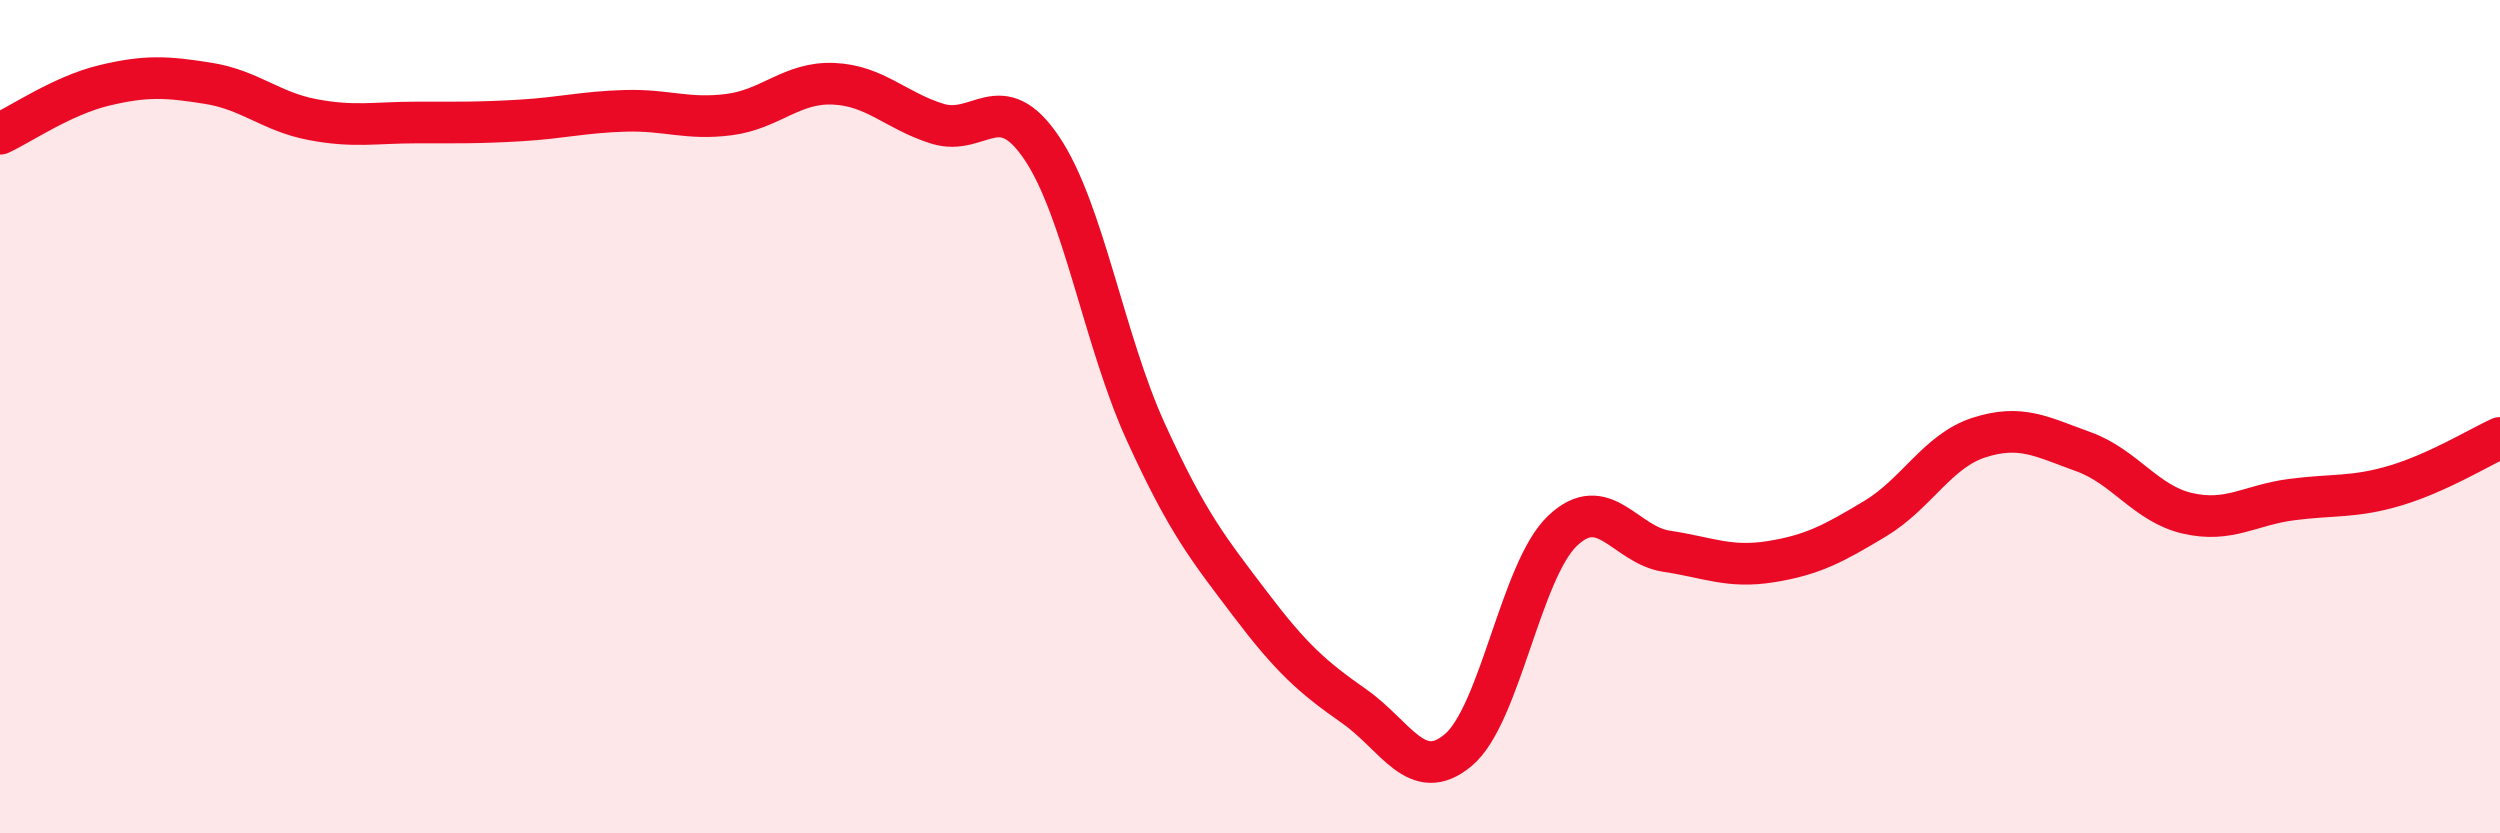 
    <svg width="60" height="20" viewBox="0 0 60 20" xmlns="http://www.w3.org/2000/svg">
      <path
        d="M 0,3.21 C 0.5,2.98 1.5,2.29 2.5,2.05 C 3.5,1.81 4,1.84 5,2 C 6,2.16 6.5,2.68 7.5,2.87 C 8.5,3.06 9,2.94 10,2.94 C 11,2.94 11.5,2.95 12.5,2.89 C 13.5,2.83 14,2.69 15,2.66 C 16,2.63 16.5,2.88 17.5,2.75 C 18.5,2.62 19,1.97 20,2.01 C 21,2.05 21.5,2.66 22.5,2.97 C 23.5,3.28 24,2.07 25,3.55 C 26,5.03 26.5,8.18 27.5,10.37 C 28.5,12.56 29,13.17 30,14.49 C 31,15.81 31.5,16.25 32.5,16.95 C 33.5,17.65 34,18.84 35,18 C 36,17.16 36.5,13.69 37.5,12.74 C 38.5,11.79 39,13.08 40,13.23 C 41,13.38 41.5,13.64 42.5,13.48 C 43.5,13.32 44,13.05 45,12.45 C 46,11.85 46.5,10.82 47.5,10.5 C 48.5,10.18 49,10.48 50,10.84 C 51,11.2 51.5,12.09 52.5,12.32 C 53.5,12.55 54,12.12 55,11.99 C 56,11.86 56.5,11.95 57.5,11.65 C 58.5,11.35 59.5,10.74 60,10.51L60 20L0 20Z"
        fill="#EB0A25"
        opacity="0.1"
        stroke-linecap="round"
        stroke-linejoin="round"
      />
      <path
        d="M 0,3.21 C 0.5,2.98 1.5,2.29 2.5,2.05 C 3.5,1.81 4,1.84 5,2 C 6,2.16 6.5,2.68 7.5,2.87 C 8.5,3.06 9,2.94 10,2.94 C 11,2.94 11.5,2.95 12.5,2.89 C 13.5,2.83 14,2.69 15,2.66 C 16,2.63 16.5,2.88 17.5,2.75 C 18.5,2.62 19,1.97 20,2.01 C 21,2.05 21.5,2.66 22.5,2.97 C 23.5,3.28 24,2.07 25,3.55 C 26,5.03 26.5,8.18 27.5,10.37 C 28.5,12.56 29,13.17 30,14.49 C 31,15.81 31.5,16.25 32.5,16.95 C 33.5,17.65 34,18.84 35,18 C 36,17.16 36.5,13.69 37.5,12.74 C 38.5,11.79 39,13.08 40,13.23 C 41,13.38 41.5,13.64 42.5,13.48 C 43.5,13.32 44,13.05 45,12.45 C 46,11.85 46.5,10.82 47.5,10.5 C 48.5,10.18 49,10.48 50,10.84 C 51,11.2 51.5,12.09 52.5,12.32 C 53.5,12.55 54,12.12 55,11.99 C 56,11.86 56.5,11.95 57.5,11.65 C 58.5,11.35 59.5,10.74 60,10.51"
        stroke="#EB0A25"
        stroke-width="1"
        fill="none"
        stroke-linecap="round"
        stroke-linejoin="round"
      />
    </svg>
  